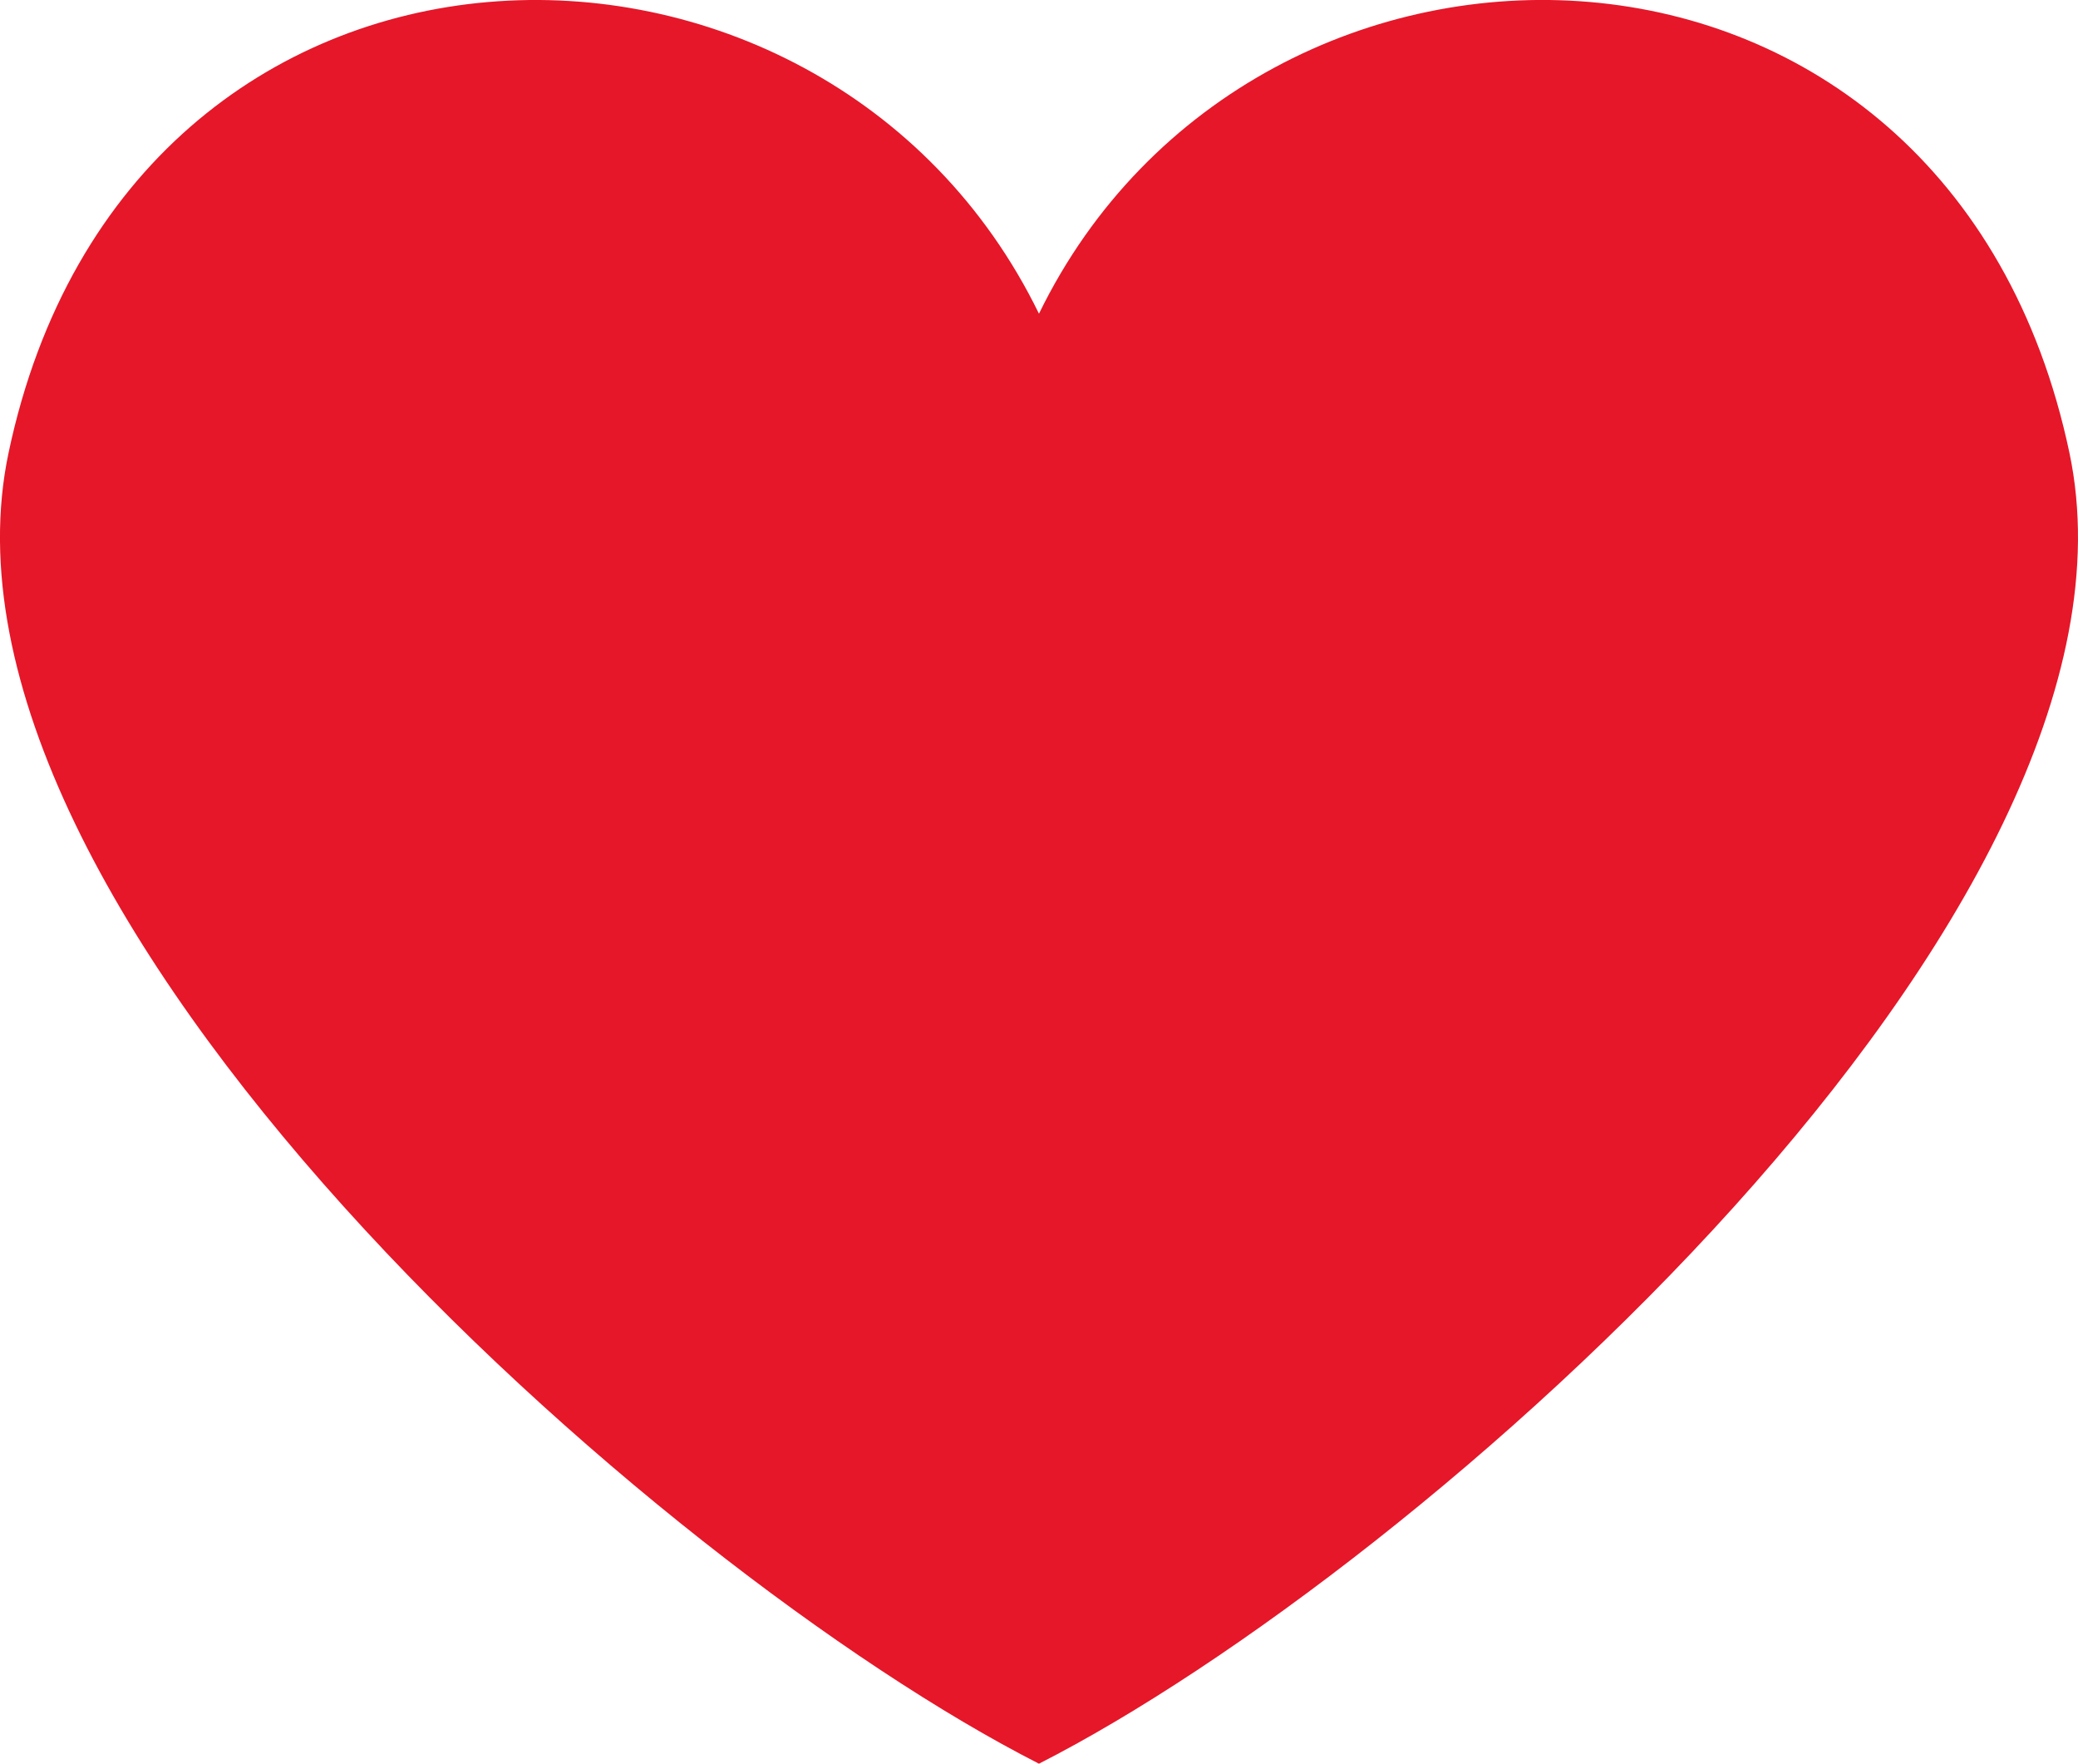<?xml version="1.0" encoding="UTF-8"?><svg id="Layer_2" xmlns="http://www.w3.org/2000/svg" viewBox="0 0 299.05 253.79"><defs><style>.cls-1{fill:#e51729;}</style></defs><g id="Layer_1-2"><path class="cls-1" d="M297.82,65.17c-17.4-82.49-117.17-83.85-148.3-20.03C118.39-18.68,18.63-17.31,1.23,65.17c-13.9,65.84,93.13,160.54,148.29,188.62,55.14-28.08,162.18-122.78,148.3-188.62Z"/></g></svg>